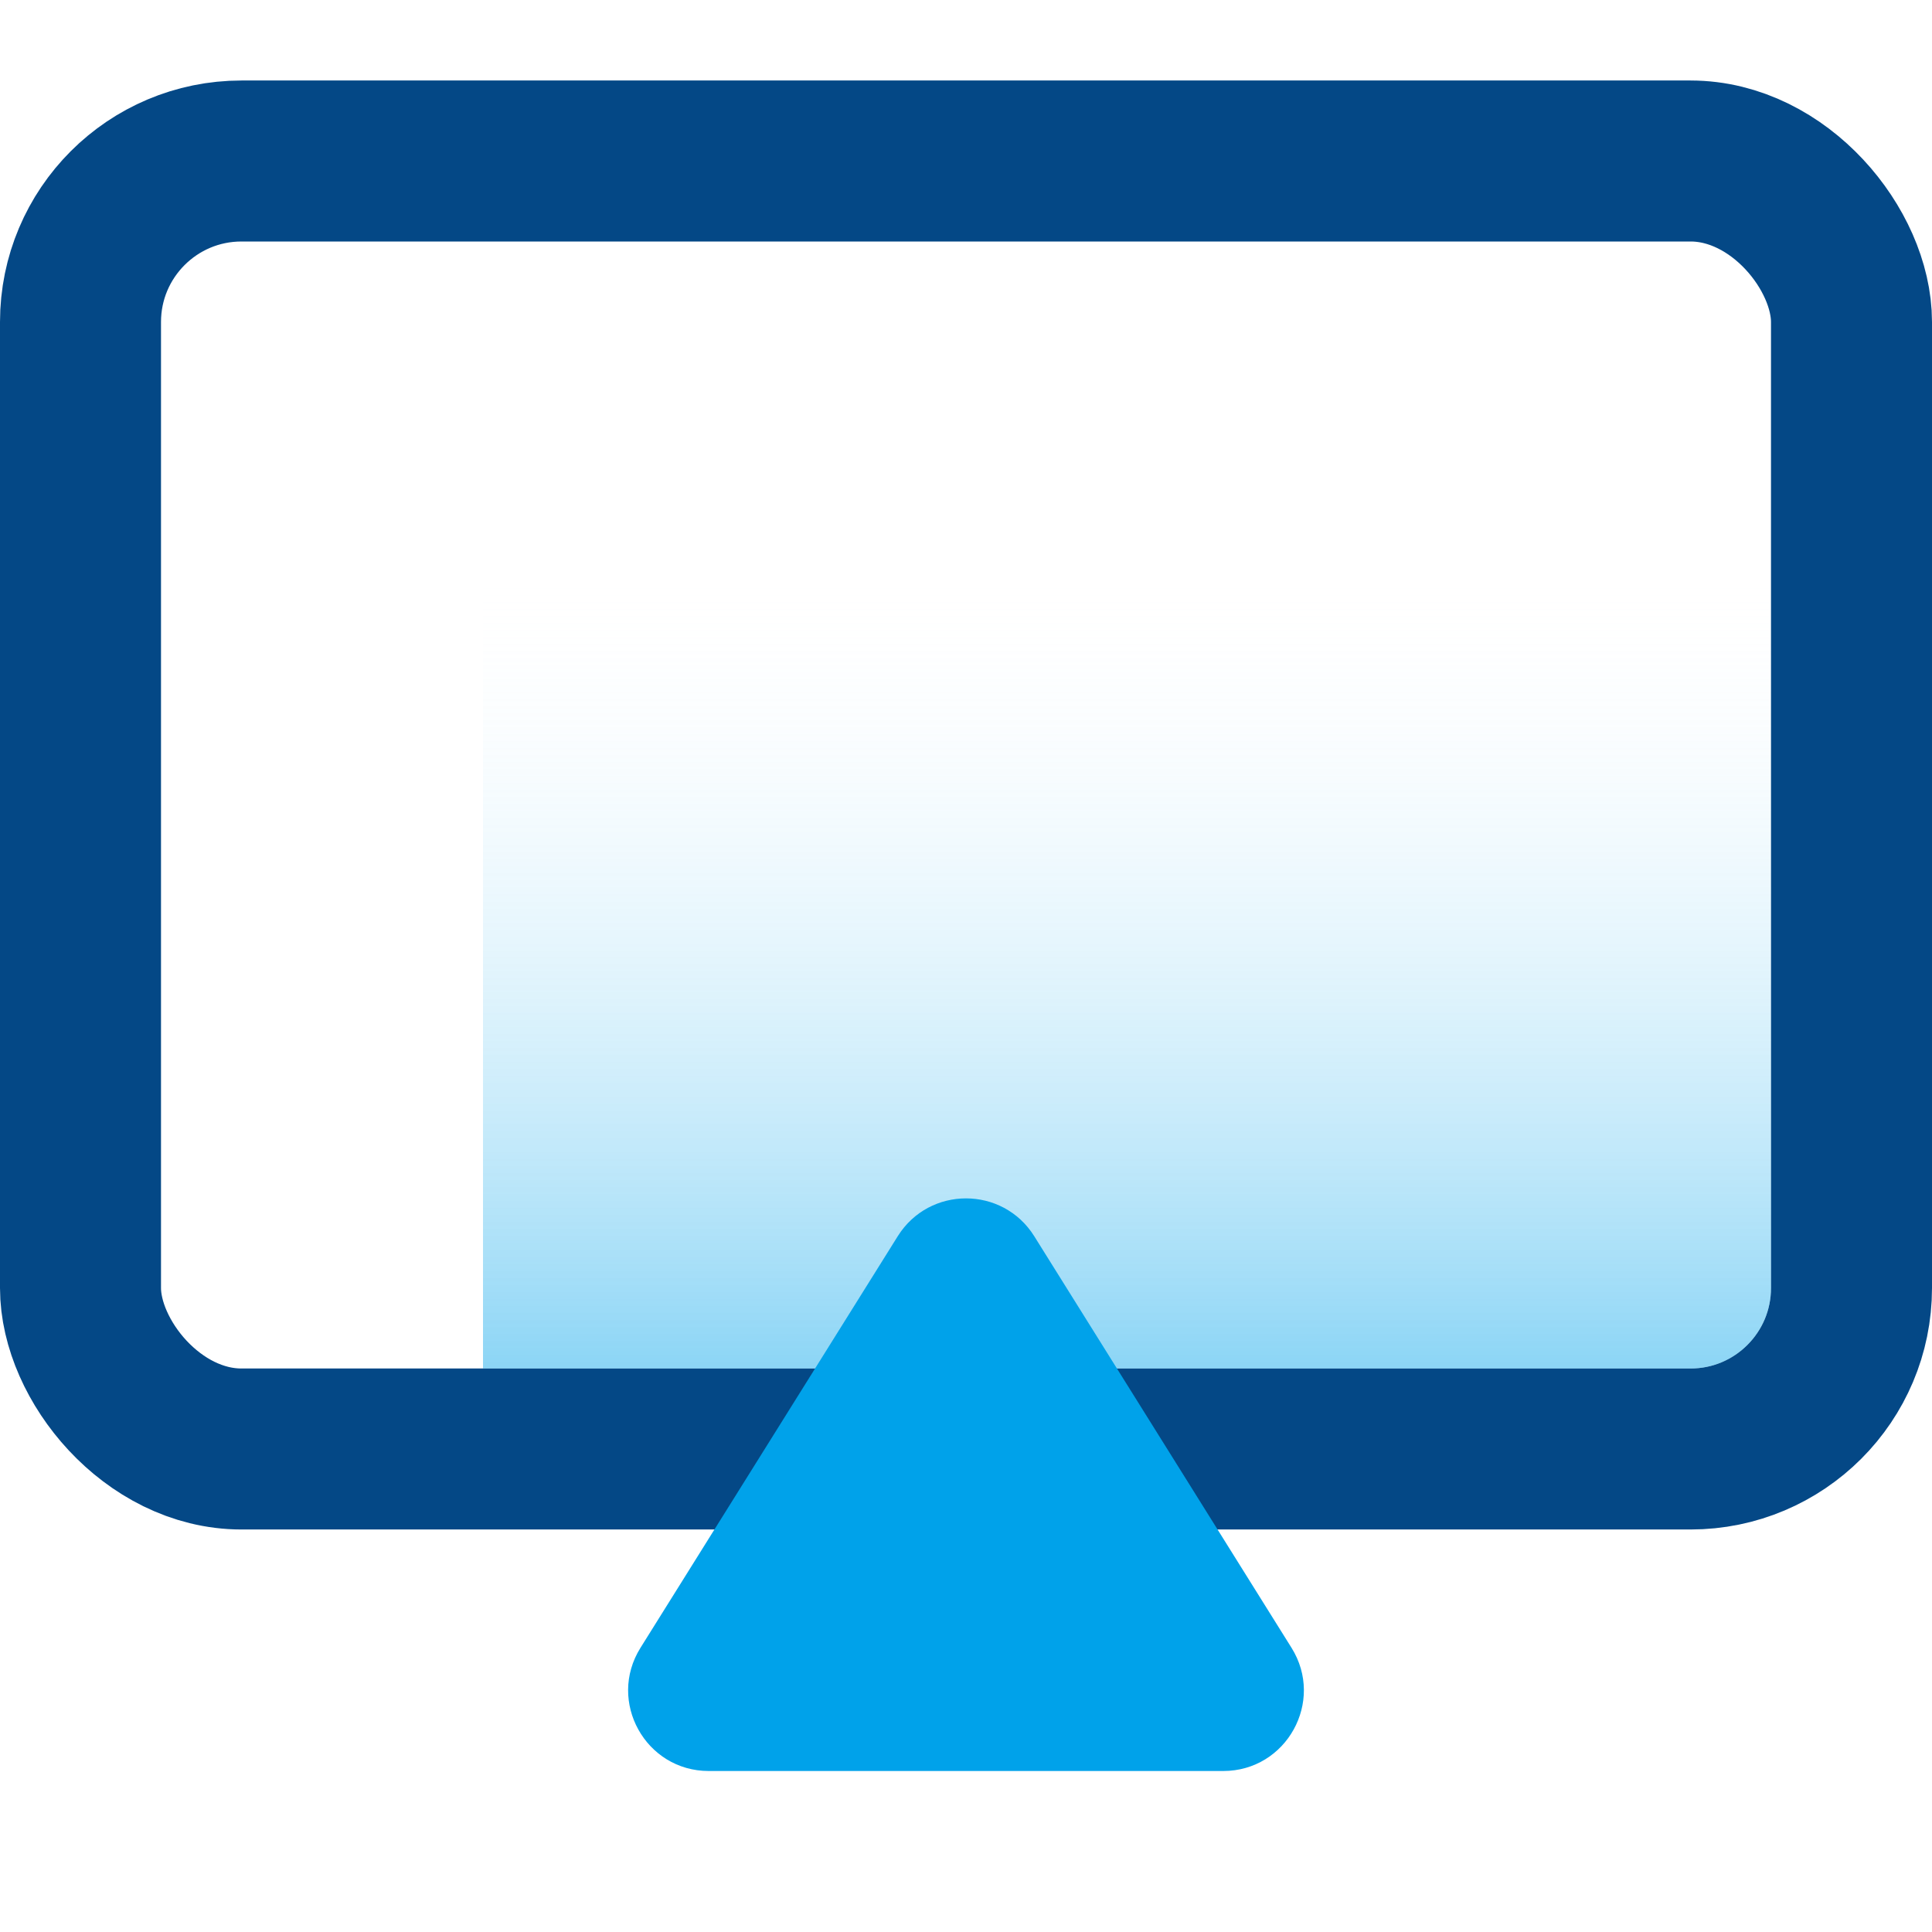 <svg width="24" height="24" viewBox="0 0 24 24" fill="none" xmlns="http://www.w3.org/2000/svg">
<rect x="1" y="2" width="22" height="16" rx="2" stroke="#044886" stroke-width="2" stroke-linecap="round" stroke-linejoin="round"/>
<path opacity="0.453" fill-rule="evenodd" clip-rule="evenodd" d="M6 17H21C21.552 17 22 16.552 22 16V7H6V17Z" fill="url(#paint0_linear)"/>
<path d="M11.152 15.357C11.544 14.73 12.456 14.73 12.848 15.357L16.044 20.47C16.46 21.136 15.981 22 15.196 22H8.804C8.019 22 7.54 21.136 7.956 20.47L11.152 15.357Z" fill="#00A2EA"/>
<defs>
<linearGradient id="paint0_linear" x1="14" y1="17" x2="14" y2="7" gradientUnits="userSpaceOnUse">
<stop stop-color="#00A2EA"/>
<stop offset="1" stop-color="white" stop-opacity="0"/>
</linearGradient>
</defs>
</svg>
